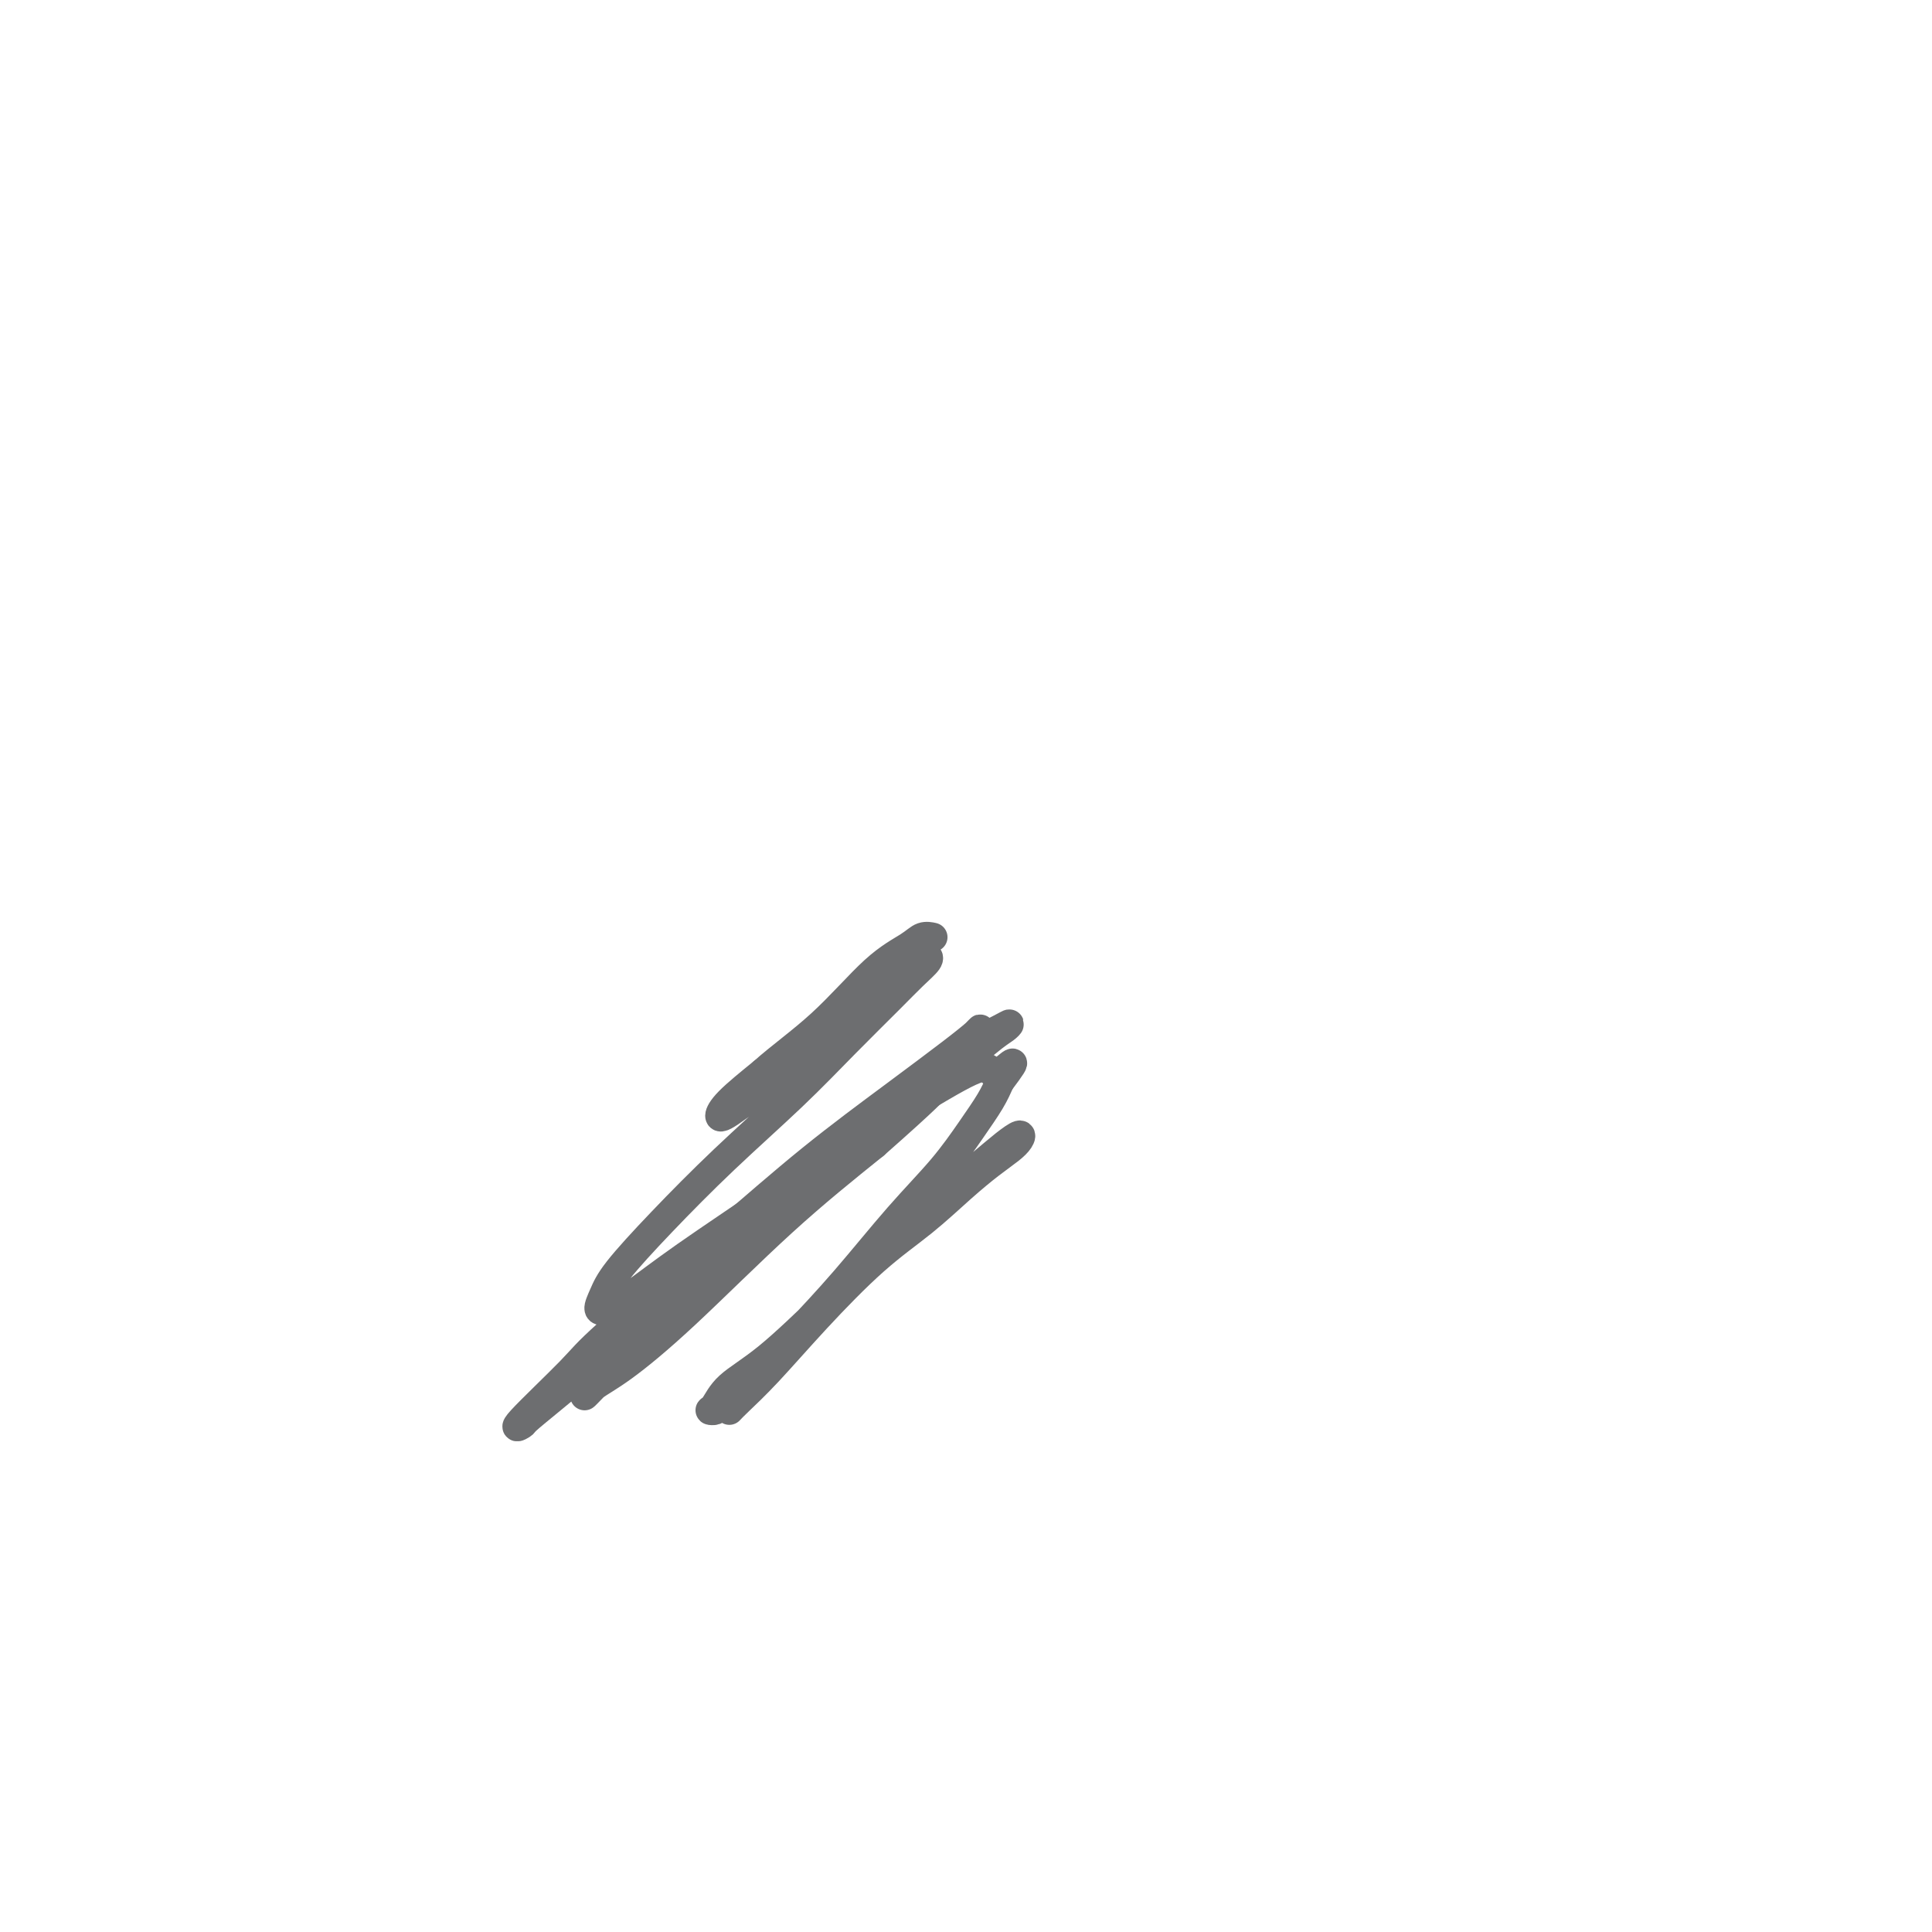 <svg viewBox='0 0 400 400' version='1.1' xmlns='http://www.w3.org/2000/svg' xmlns:xlink='http://www.w3.org/1999/xlink'><g fill='none' stroke='#6D6E70' stroke-width='6' stroke-linecap='round' stroke-linejoin='round'><path d='M151,292c0.390,-0.416 0.779,-0.832 2,-2c1.221,-1.168 3.273,-3.088 6,-6c2.727,-2.912 6.129,-6.817 10,-11c3.871,-4.183 8.209,-8.643 12,-12c3.791,-3.357 7.033,-5.609 10,-8c2.967,-2.391 5.659,-4.919 8,-7c2.341,-2.081 4.332,-3.716 6,-5c1.668,-1.284 3.013,-2.219 4,-3c0.987,-0.781 1.616,-1.410 2,-2c0.384,-0.590 0.524,-1.143 0,-1c-0.524,0.143 -1.712,0.981 -3,2c-1.288,1.019 -2.677,2.218 -6,5c-3.323,2.782 -8.581,7.148 -14,12c-5.419,4.852 -10.998,10.190 -16,15c-5.002,4.810 -9.428,9.093 -13,12c-3.572,2.907 -6.291,4.437 -8,6c-1.709,1.563 -2.408,3.157 -3,4c-0.592,0.843 -1.076,0.933 -1,1c0.076,0.067 0.711,0.110 1,0c0.289,-0.110 0.233,-0.374 1,-1c0.767,-0.626 2.356,-1.613 5,-4c2.644,-2.387 6.342,-6.174 10,-10c3.658,-3.826 7.277,-7.692 11,-12c3.723,-4.308 7.550,-9.058 11,-13c3.450,-3.942 6.523,-7.077 9,-10c2.477,-2.923 4.359,-5.633 6,-8c1.641,-2.367 3.040,-4.391 4,-6c0.960,-1.609 1.480,-2.805 2,-4'/><path d='M207,224c5.050,-6.708 1.674,-2.979 0,-2c-1.674,0.979 -1.645,-0.792 -3,-1c-1.355,-0.208 -4.094,1.146 -9,4c-4.906,2.854 -11.981,7.206 -20,13c-8.019,5.794 -16.983,13.029 -25,20c-8.017,6.971 -15.085,13.677 -21,19c-5.915,5.323 -10.675,9.263 -14,12c-3.325,2.737 -5.216,4.271 -6,5c-0.784,0.729 -0.463,0.653 -1,1c-0.537,0.347 -1.934,1.116 0,-1c1.934,-2.116 7.197,-7.119 10,-10c2.803,-2.881 3.144,-3.642 8,-8c4.856,-4.358 14.225,-12.313 22,-19c7.775,-6.687 13.954,-12.108 20,-17c6.046,-4.892 11.958,-9.257 17,-13c5.042,-3.743 9.214,-6.866 12,-9c2.786,-2.134 4.188,-3.281 5,-4c0.812,-0.719 1.036,-1.011 1,-1c-0.036,0.011 -0.331,0.325 -1,1c-0.669,0.675 -1.710,1.712 -4,4c-2.290,2.288 -5.828,5.827 -12,11c-6.172,5.173 -14.979,11.980 -23,19c-8.021,7.020 -15.256,14.254 -21,20c-5.744,5.746 -9.998,10.004 -13,13c-3.002,2.996 -4.751,4.728 -6,6c-1.249,1.272 -1.999,2.083 -2,2c-0.001,-0.083 0.746,-1.061 2,-2c1.254,-0.939 3.017,-1.839 6,-4c2.983,-2.161 7.188,-5.582 13,-11c5.812,-5.418 13.232,-12.834 20,-19c6.768,-6.166 12.884,-11.083 19,-16'/><path d='M181,237c11.967,-10.547 11.883,-10.916 14,-13c2.117,-2.084 6.433,-5.884 9,-8c2.567,-2.116 3.385,-2.549 4,-3c0.615,-0.451 1.028,-0.920 1,-1c-0.028,-0.080 -0.495,0.230 -2,1c-1.505,0.770 -4.047,2.002 -8,5c-3.953,2.998 -9.317,7.763 -16,13c-6.683,5.237 -14.685,10.947 -22,16c-7.315,5.053 -13.944,9.451 -19,13c-5.056,3.549 -8.541,6.250 -11,8c-2.459,1.750 -3.893,2.550 -5,3c-1.107,0.450 -1.889,0.549 -2,0c-0.111,-0.549 0.448,-1.745 1,-3c0.552,-1.255 1.098,-2.569 3,-5c1.902,-2.431 5.159,-5.980 9,-10c3.841,-4.020 8.267,-8.511 13,-13c4.733,-4.489 9.773,-8.975 14,-13c4.227,-4.025 7.641,-7.590 11,-11c3.359,-3.410 6.664,-6.664 9,-9c2.336,-2.336 3.702,-3.752 5,-5c1.298,-1.248 2.528,-2.327 3,-3c0.472,-0.673 0.187,-0.940 0,-1c-0.187,-0.060 -0.277,0.088 -1,1c-0.723,0.912 -2.081,2.587 -5,5c-2.919,2.413 -7.399,5.562 -12,9c-4.601,3.438 -9.322,7.163 -13,10c-3.678,2.837 -6.314,4.785 -8,6c-1.686,1.215 -2.421,1.697 -3,2c-0.579,0.303 -1.002,0.428 -1,0c0.002,-0.428 0.429,-1.408 2,-3c1.571,-1.592 4.285,-3.796 7,-6'/><path d='M158,222c3.391,-3.062 7.869,-6.218 12,-10c4.131,-3.782 7.916,-8.190 11,-11c3.084,-2.810 5.466,-4.021 7,-5c1.534,-0.979 2.221,-1.725 3,-2c0.779,-0.275 1.651,-0.079 2,0c0.349,0.079 0.174,0.039 0,0'/></g>
</svg>